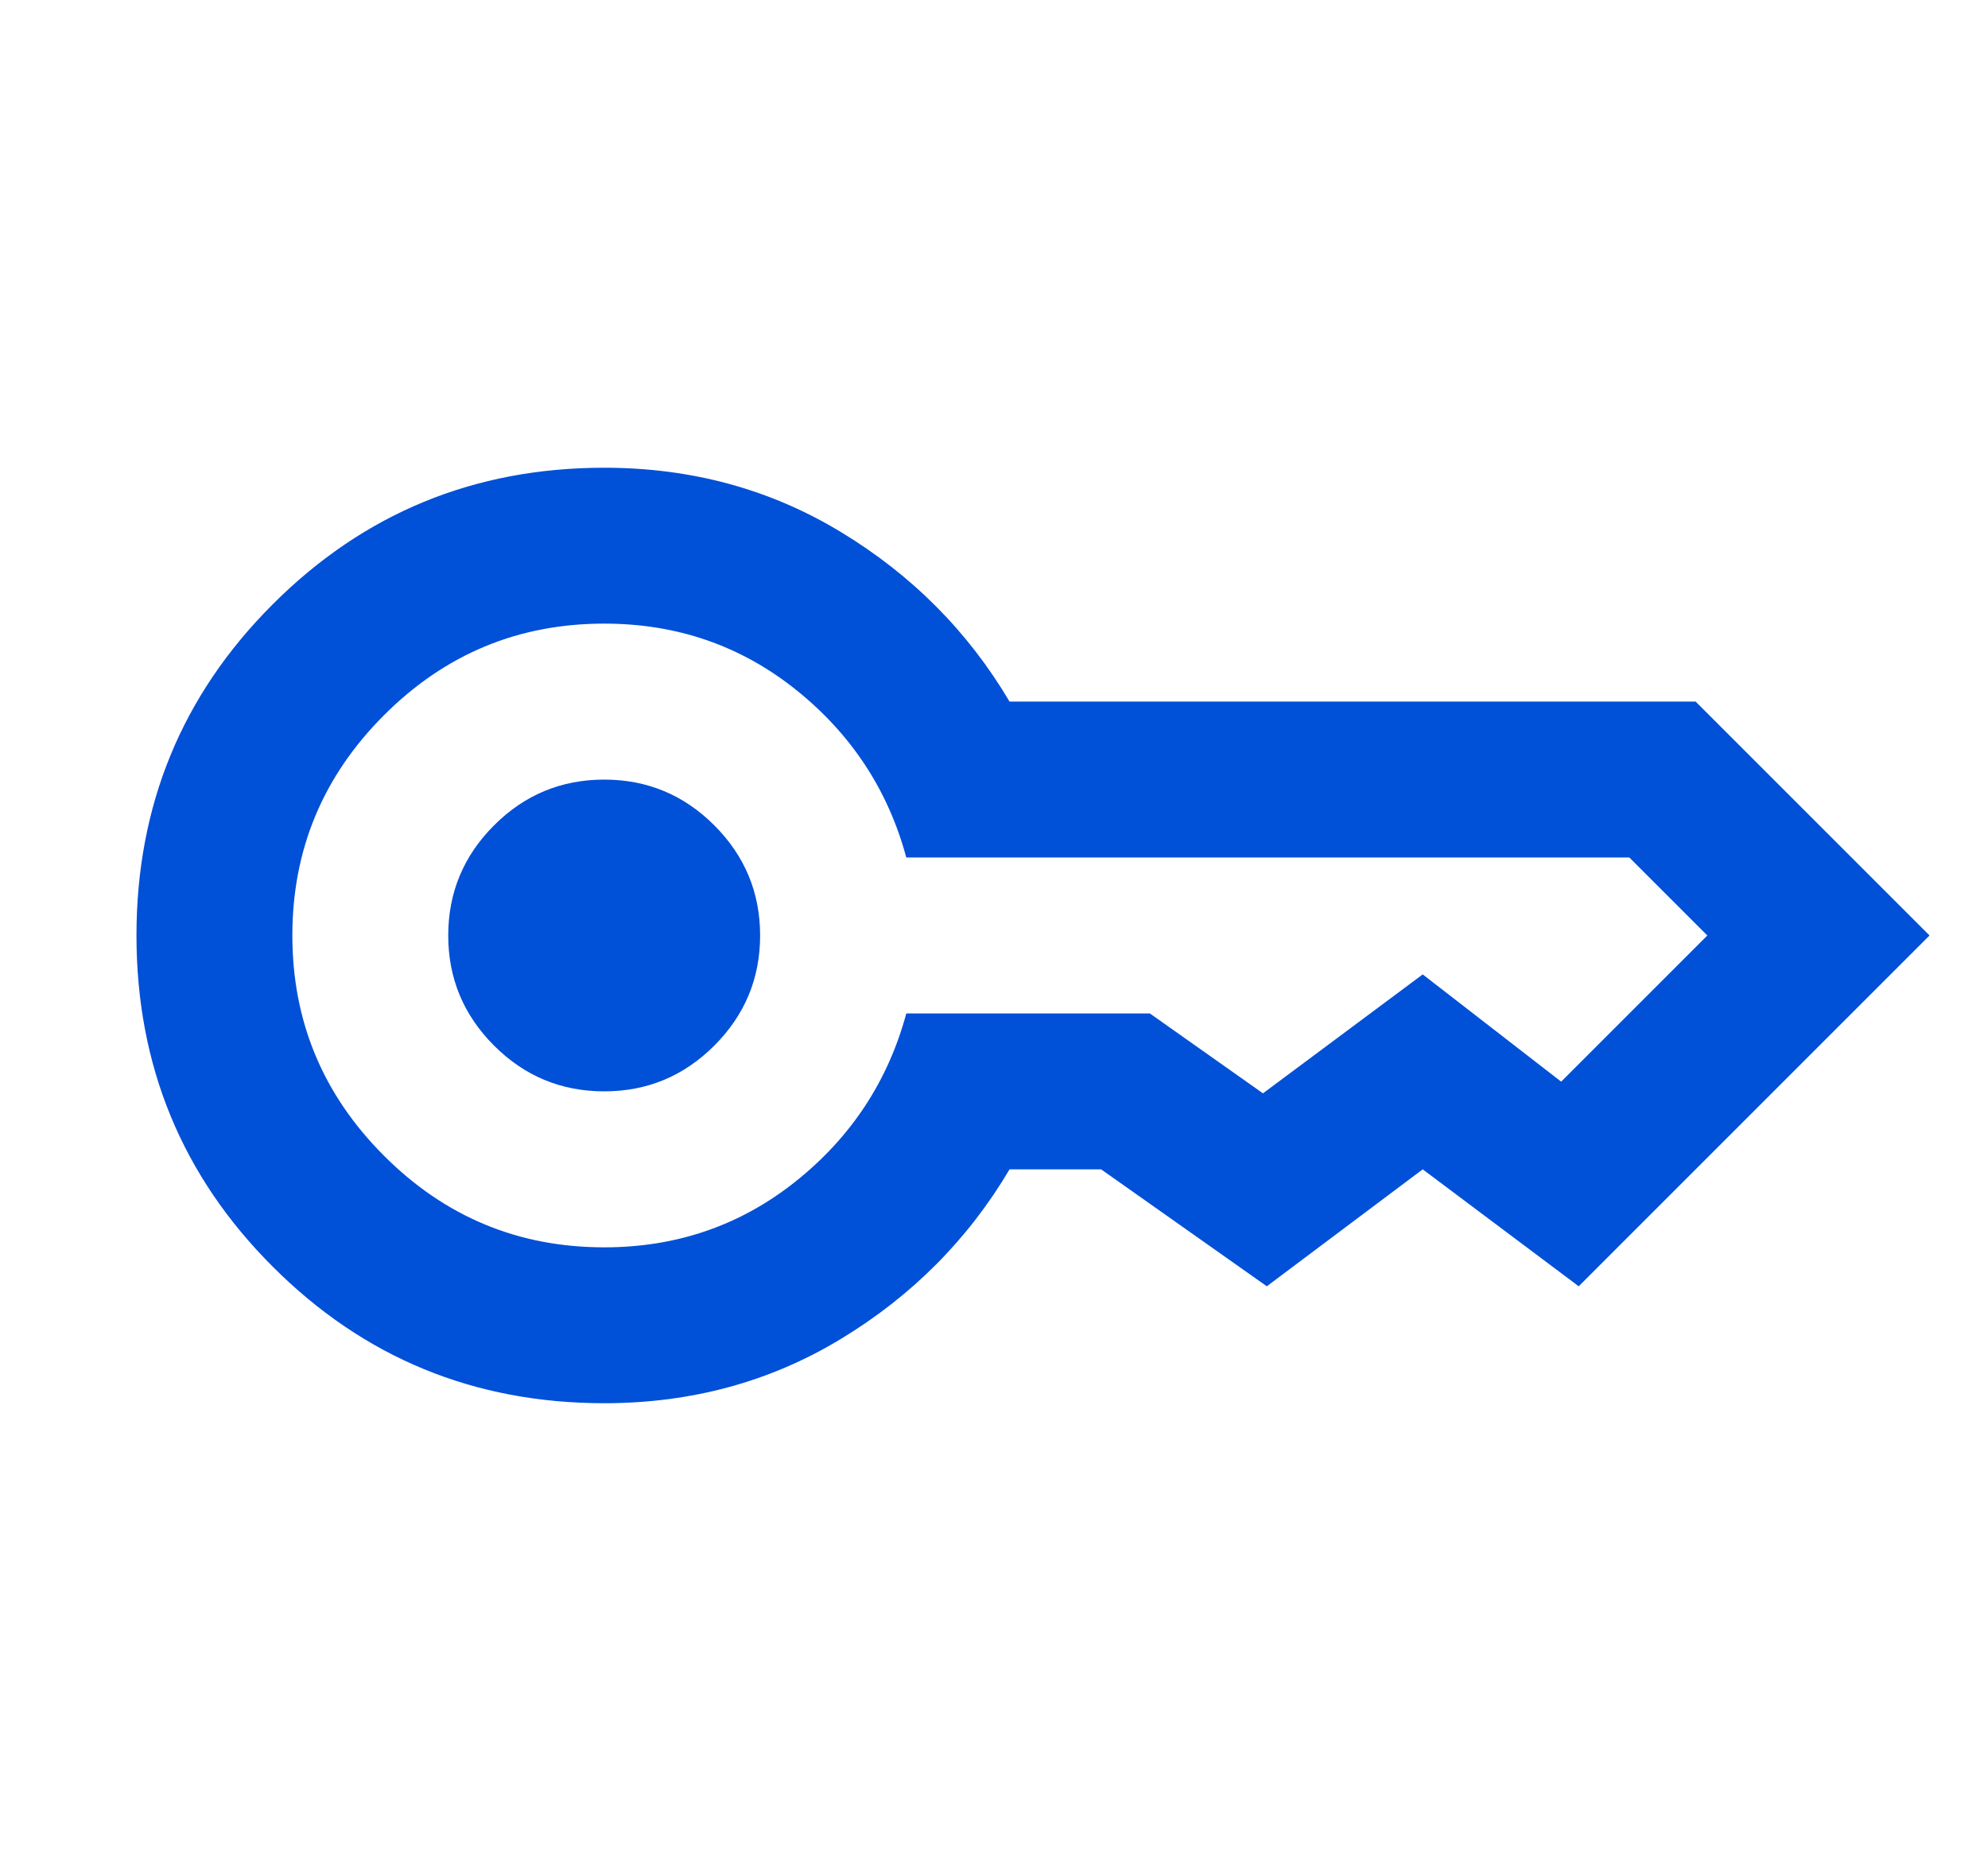 <svg width="17" height="16" viewBox="0 0 17 16" fill="none" xmlns="http://www.w3.org/2000/svg">
<g clip-path="url(#clip0_713_11892)">
<path d="M5.167 9.333C4.8 9.333 4.486 9.203 4.225 8.942C3.964 8.681 3.833 8.367 3.833 8C3.833 7.633 3.964 7.319 4.225 7.058C4.486 6.797 4.8 6.667 5.167 6.667C5.533 6.667 5.847 6.797 6.108 7.058C6.369 7.319 6.5 7.633 6.5 8C6.5 8.367 6.369 8.681 6.108 8.942C5.847 9.203 5.533 9.333 5.167 9.333ZM5.167 12C4.055 12 3.111 11.611 2.333 10.833C1.555 10.056 1.167 9.111 1.167 8C1.167 6.889 1.555 5.944 2.333 5.167C3.111 4.389 4.055 4 5.167 4C5.911 4 6.586 4.183 7.191 4.55C7.797 4.917 8.278 5.4 8.633 6H14.5L16.5 8L13.5 11L12.166 10L10.833 11L9.416 10H8.633C8.278 10.6 7.797 11.083 7.191 11.45C6.586 11.817 5.911 12 5.167 12ZM5.167 10.667C5.789 10.667 6.336 10.478 6.808 10.1C7.28 9.722 7.594 9.244 7.75 8.667H9.833L10.8 9.35L12.166 8.333L13.35 9.25L14.6 8L13.933 7.333H7.75C7.594 6.756 7.28 6.278 6.808 5.9C6.336 5.522 5.789 5.333 5.167 5.333C4.433 5.333 3.805 5.594 3.283 6.117C2.761 6.639 2.5 7.267 2.5 8C2.5 8.733 2.761 9.361 3.283 9.883C3.805 10.406 4.433 10.667 5.167 10.667Z" fill="#0050D8"/>
</g>
<defs>
<clipPath id="clip0_713_11892">
<rect width="16" height="16" fill="white" transform="translate(0.5)"/>
</clipPath>
</defs>
</svg>
